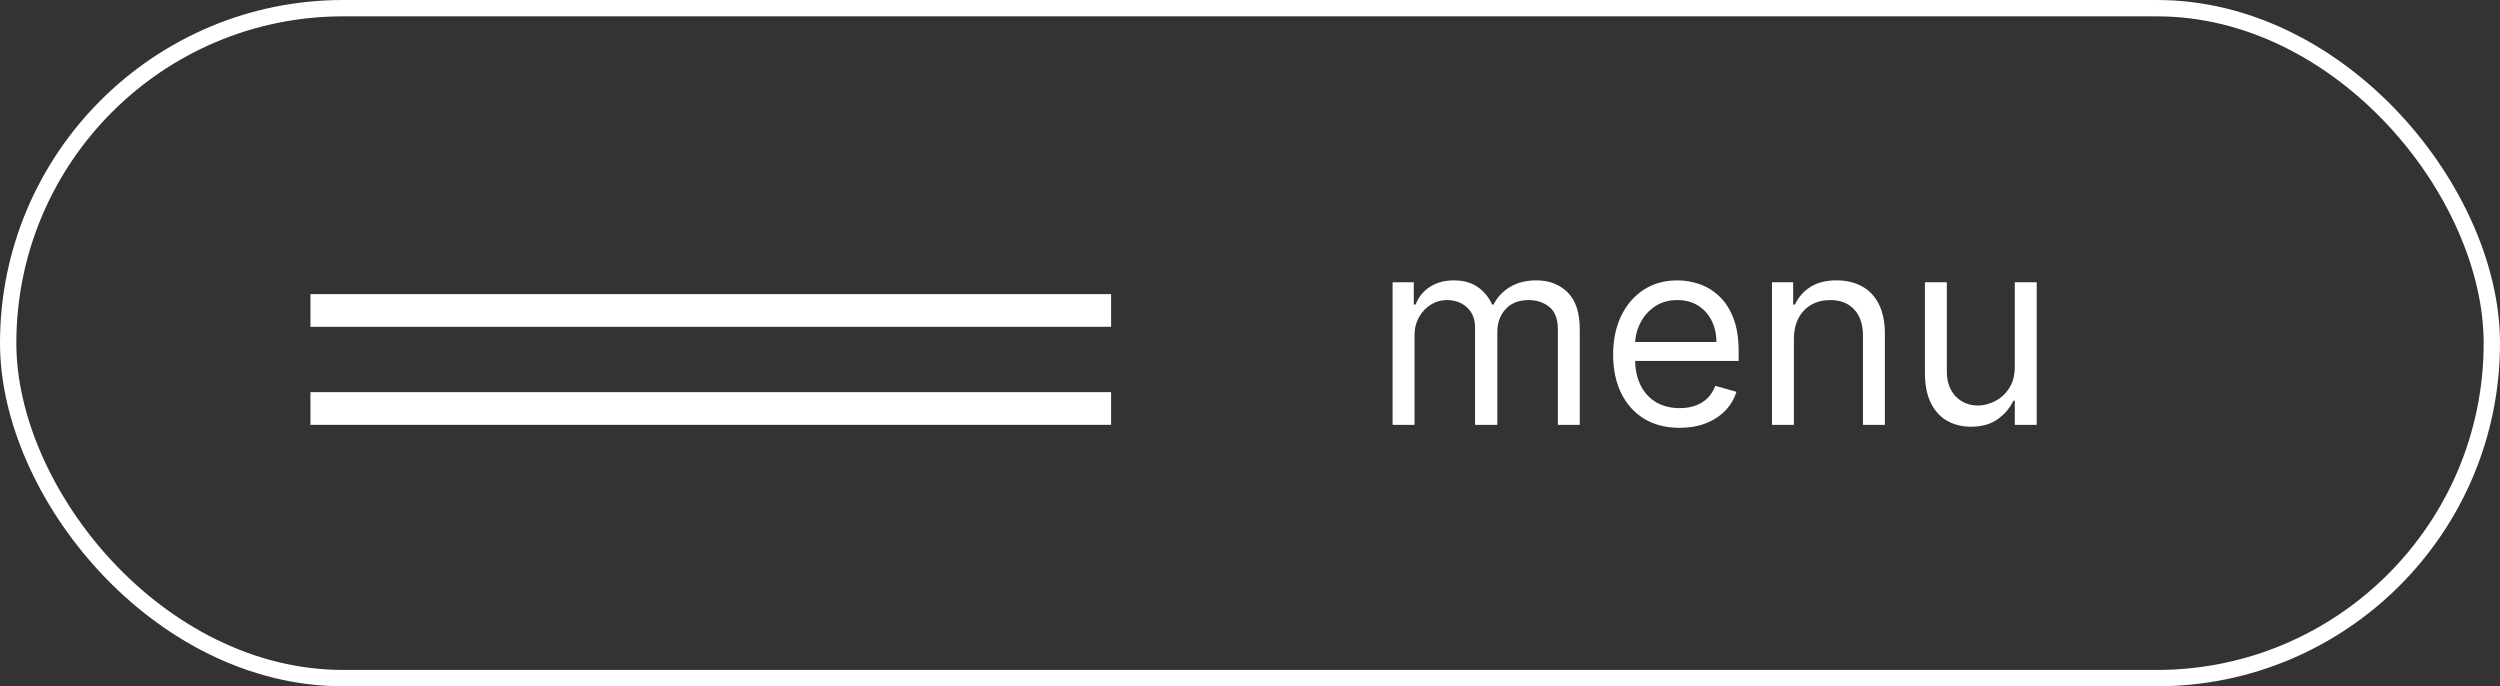 <svg width="153" height="42" viewBox="0 0 153 42" fill="none" xmlns="http://www.w3.org/2000/svg">
<rect x="0" y="0" width="153" height="42" fill="#333333" stroke="none"/>
<rect x="0.5" y="0.5" width="152" height="41" rx="20.5" stroke="white"/>
<path d="M85.227 26V17.273H86.523V18.636H86.636C86.818 18.171 87.112 17.809 87.517 17.551C87.922 17.29 88.409 17.159 88.977 17.159C89.553 17.159 90.032 17.29 90.415 17.551C90.801 17.809 91.102 18.171 91.318 18.636H91.409C91.633 18.186 91.968 17.828 92.415 17.562C92.862 17.294 93.398 17.159 94.023 17.159C94.803 17.159 95.441 17.403 95.938 17.892C96.434 18.377 96.682 19.133 96.682 20.159V26H95.341V20.159C95.341 19.515 95.165 19.055 94.812 18.778C94.46 18.502 94.046 18.364 93.568 18.364C92.954 18.364 92.479 18.549 92.142 18.921C91.805 19.288 91.636 19.754 91.636 20.318V26H90.273V20.023C90.273 19.526 90.112 19.127 89.79 18.824C89.468 18.517 89.053 18.364 88.546 18.364C88.197 18.364 87.871 18.456 87.568 18.642C87.269 18.828 87.026 19.085 86.841 19.415C86.659 19.741 86.568 20.117 86.568 20.546V26H85.227ZM102.793 26.182C101.952 26.182 101.226 25.996 100.616 25.625C100.01 25.25 99.543 24.727 99.213 24.057C98.887 23.383 98.724 22.599 98.724 21.704C98.724 20.811 98.887 20.023 99.213 19.341C99.543 18.655 100.001 18.121 100.588 17.739C101.179 17.352 101.868 17.159 102.656 17.159C103.111 17.159 103.56 17.235 104.003 17.386C104.446 17.538 104.849 17.784 105.213 18.125C105.577 18.462 105.866 18.909 106.082 19.466C106.298 20.023 106.406 20.708 106.406 21.523V22.091H99.679V20.932H105.043C105.043 20.439 104.944 20 104.747 19.614C104.554 19.227 104.277 18.922 103.918 18.699C103.562 18.475 103.141 18.364 102.656 18.364C102.122 18.364 101.66 18.496 101.27 18.761C100.884 19.023 100.586 19.364 100.378 19.784C100.17 20.204 100.065 20.655 100.065 21.136V21.909C100.065 22.568 100.179 23.127 100.406 23.585C100.637 24.04 100.957 24.386 101.366 24.625C101.776 24.86 102.251 24.977 102.793 24.977C103.145 24.977 103.463 24.928 103.747 24.829C104.035 24.727 104.283 24.576 104.491 24.375C104.7 24.171 104.861 23.917 104.974 23.614L106.27 23.977C106.134 24.417 105.904 24.803 105.582 25.136C105.26 25.466 104.863 25.724 104.389 25.909C103.916 26.091 103.384 26.182 102.793 26.182ZM109.787 20.75V26H108.446V17.273H109.741V18.636H109.855C110.06 18.193 110.37 17.837 110.787 17.568C111.204 17.296 111.741 17.159 112.401 17.159C112.991 17.159 113.509 17.28 113.952 17.523C114.395 17.761 114.74 18.125 114.986 18.614C115.232 19.099 115.355 19.712 115.355 20.454V26H114.014V20.546C114.014 19.86 113.836 19.326 113.48 18.943C113.124 18.557 112.635 18.364 112.014 18.364C111.586 18.364 111.204 18.456 110.866 18.642C110.533 18.828 110.27 19.099 110.077 19.454C109.884 19.811 109.787 20.242 109.787 20.75ZM123.305 22.432V17.273H124.646V26H123.305V24.523H123.214C123.01 24.966 122.692 25.343 122.26 25.653C121.828 25.96 121.283 26.114 120.624 26.114C120.078 26.114 119.593 25.994 119.169 25.756C118.745 25.513 118.411 25.15 118.169 24.665C117.927 24.176 117.805 23.561 117.805 22.818V17.273H119.146V22.727C119.146 23.364 119.324 23.871 119.68 24.25C120.04 24.629 120.499 24.818 121.055 24.818C121.389 24.818 121.728 24.733 122.072 24.562C122.421 24.392 122.713 24.131 122.947 23.778C123.186 23.426 123.305 22.977 123.305 22.432Z" fill="white"/>
<line x1="19" y1="19" x2="68" y2="19" stroke="white" stroke-width="2"/>
<path d="M19 25H68" stroke="white" stroke-width="2"/>
</svg>
